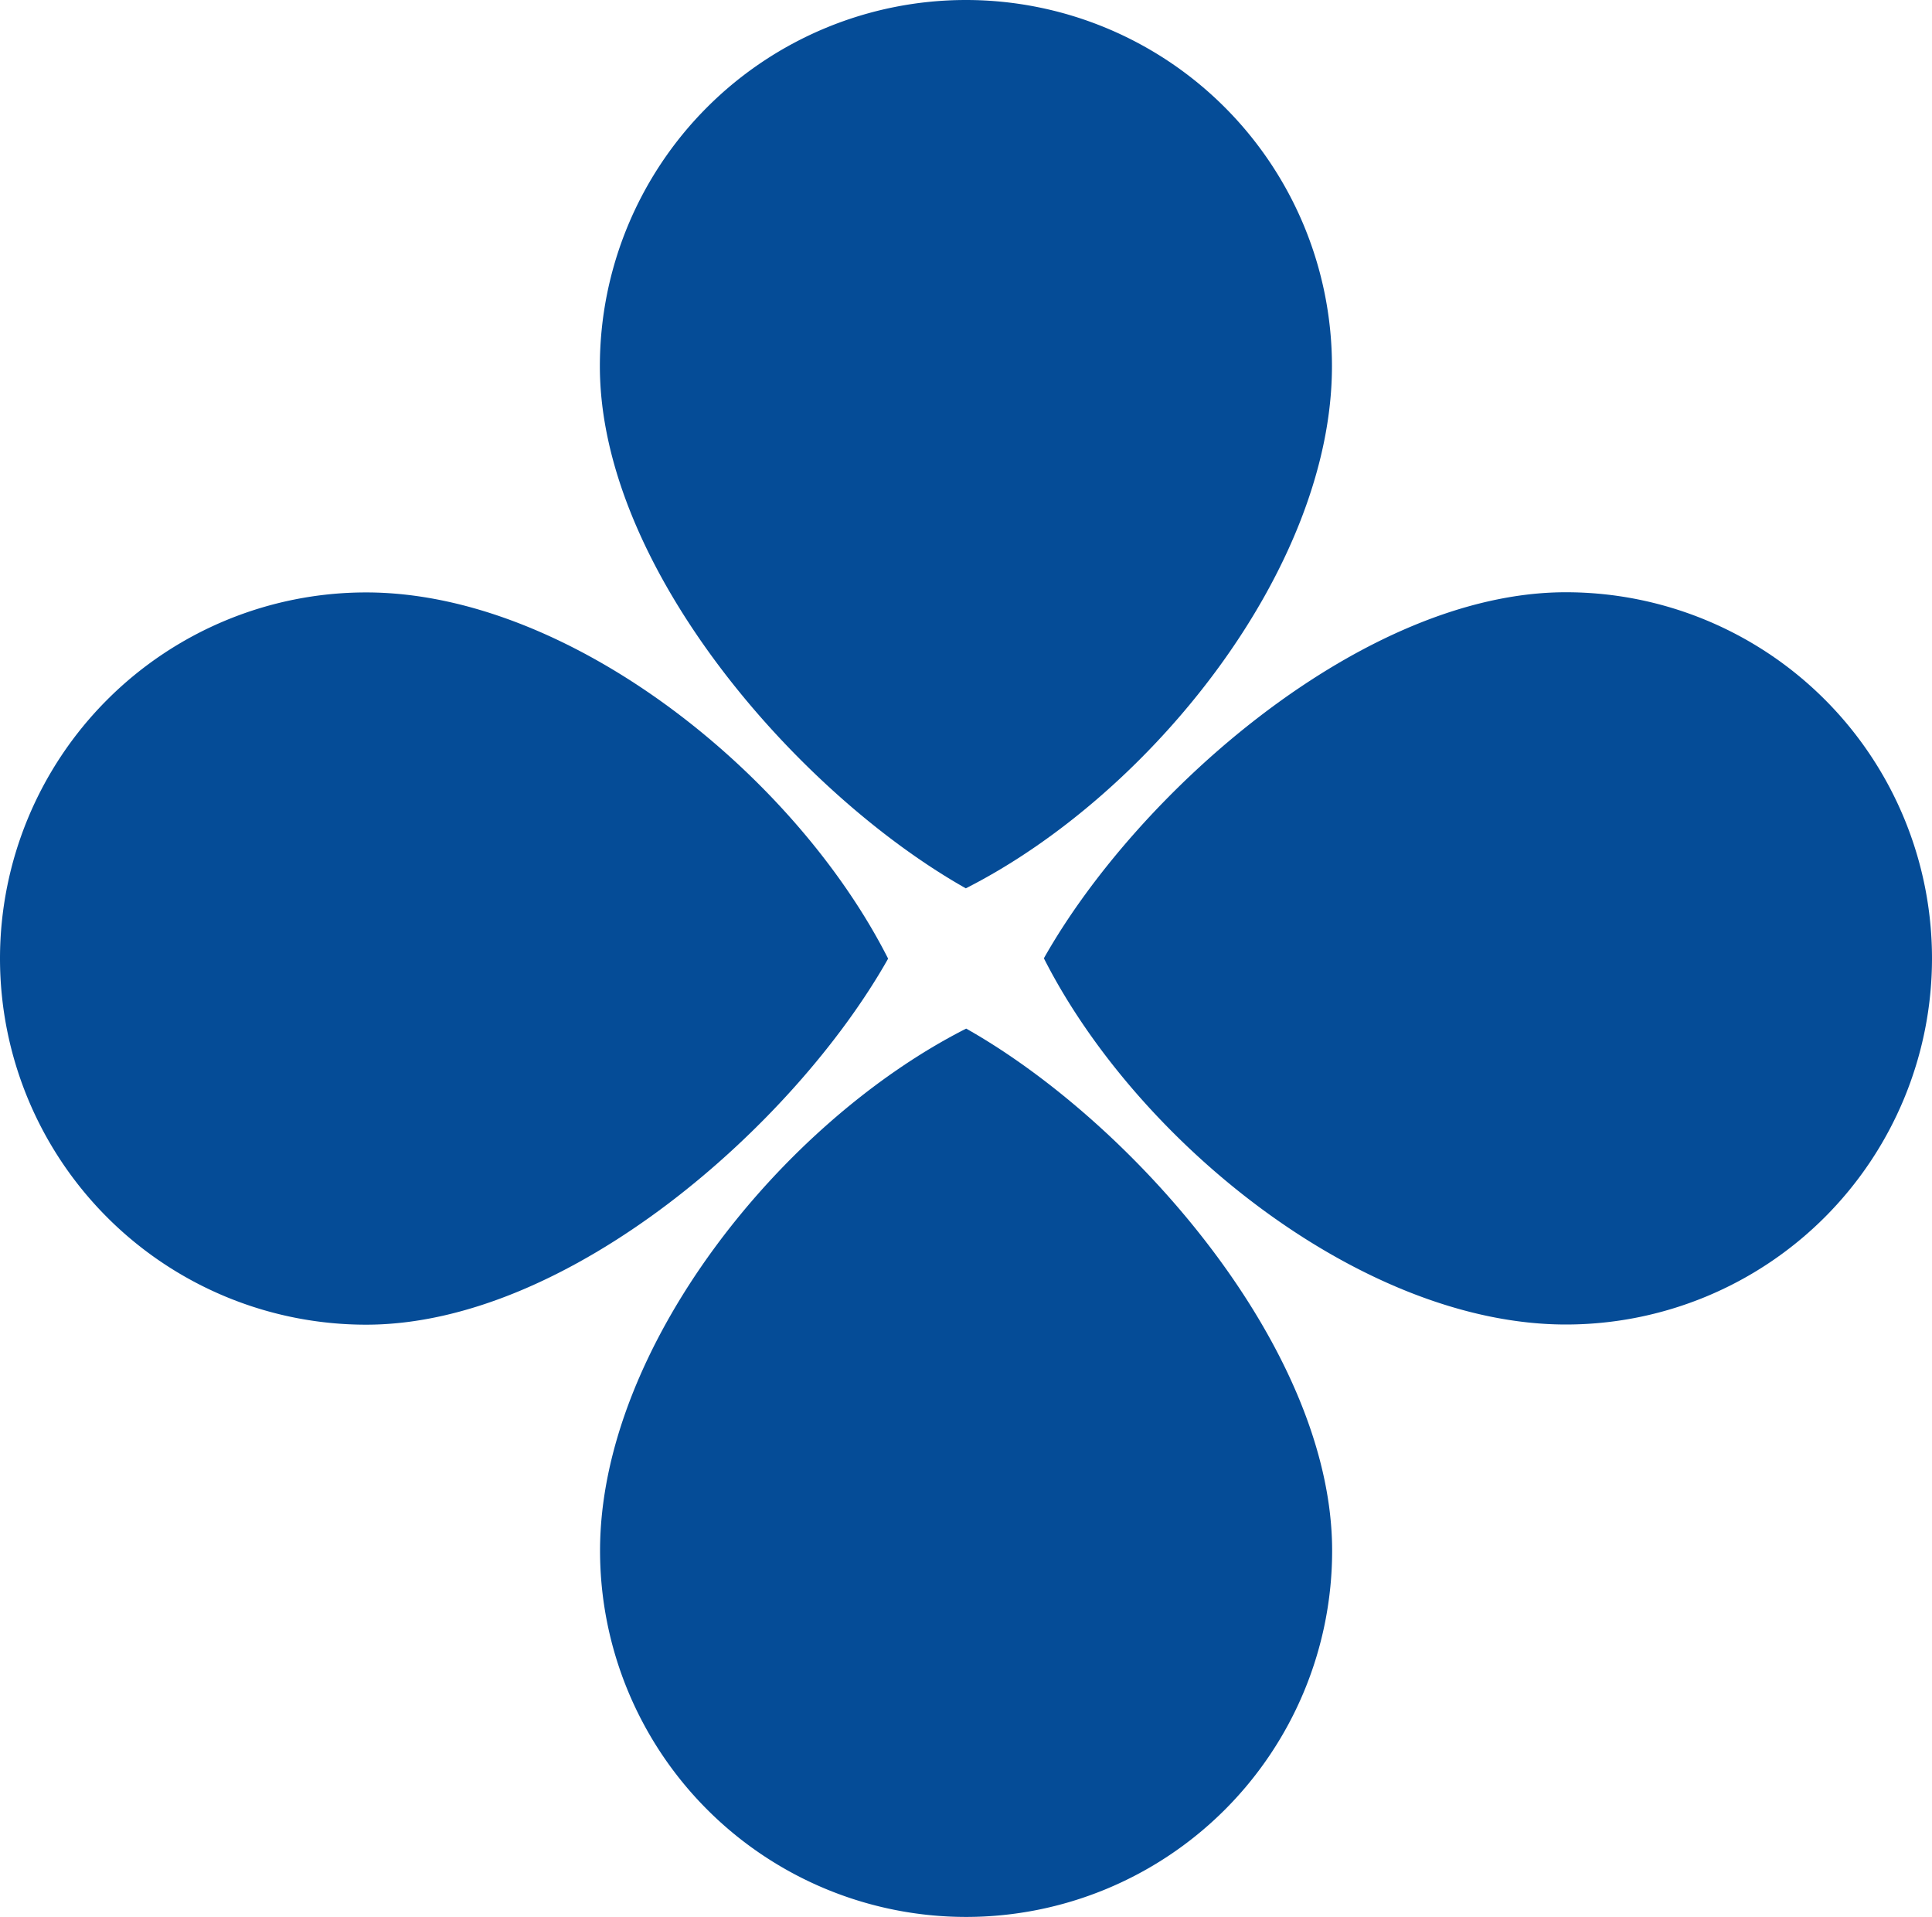 <svg xmlns="http://www.w3.org/2000/svg" width="21.904" height="21.728" viewBox="0 0 21.904 21.728"><defs><style>.a{fill:#054c97;}</style></defs><g transform="translate(-1261.048 -6899.483)"><path class="a" d="M4.151,0A4.151,4.151,0,0,1,8.3,4.151c0,2.293-2.054,4.855-4.151,5.918C2.266,9.007,0,6.444,0,4.151A4.151,4.151,0,0,1,4.151,0Z" transform="translate(1267.849 6899.483)"/><path class="a" d="M4.151,0A4.151,4.151,0,0,1,8.3,4.151c0,2.293-2.054,4.855-4.151,5.918C2.266,9.007,0,6.444,0,4.151A4.151,4.151,0,0,1,4.151,0Z" transform="translate(1282.952 6906.196) rotate(90)"/><path class="a" d="M4.151,0A4.151,4.151,0,0,1,8.3,4.151c0,2.293-2.054,4.855-4.151,5.918C2.266,9.007,0,6.444,0,4.151A4.151,4.151,0,0,1,4.151,0Z" transform="translate(1261.048 6914.498) rotate(-90)"/><path class="a" d="M4.151,0A4.151,4.151,0,0,1,8.3,4.151c0,2.293-2.054,4.855-4.151,5.918C2.266,9.007,0,6.444,0,4.151A4.151,4.151,0,0,1,4.151,0Z" transform="translate(1276.151 6921.211) rotate(180)"/></g></svg>